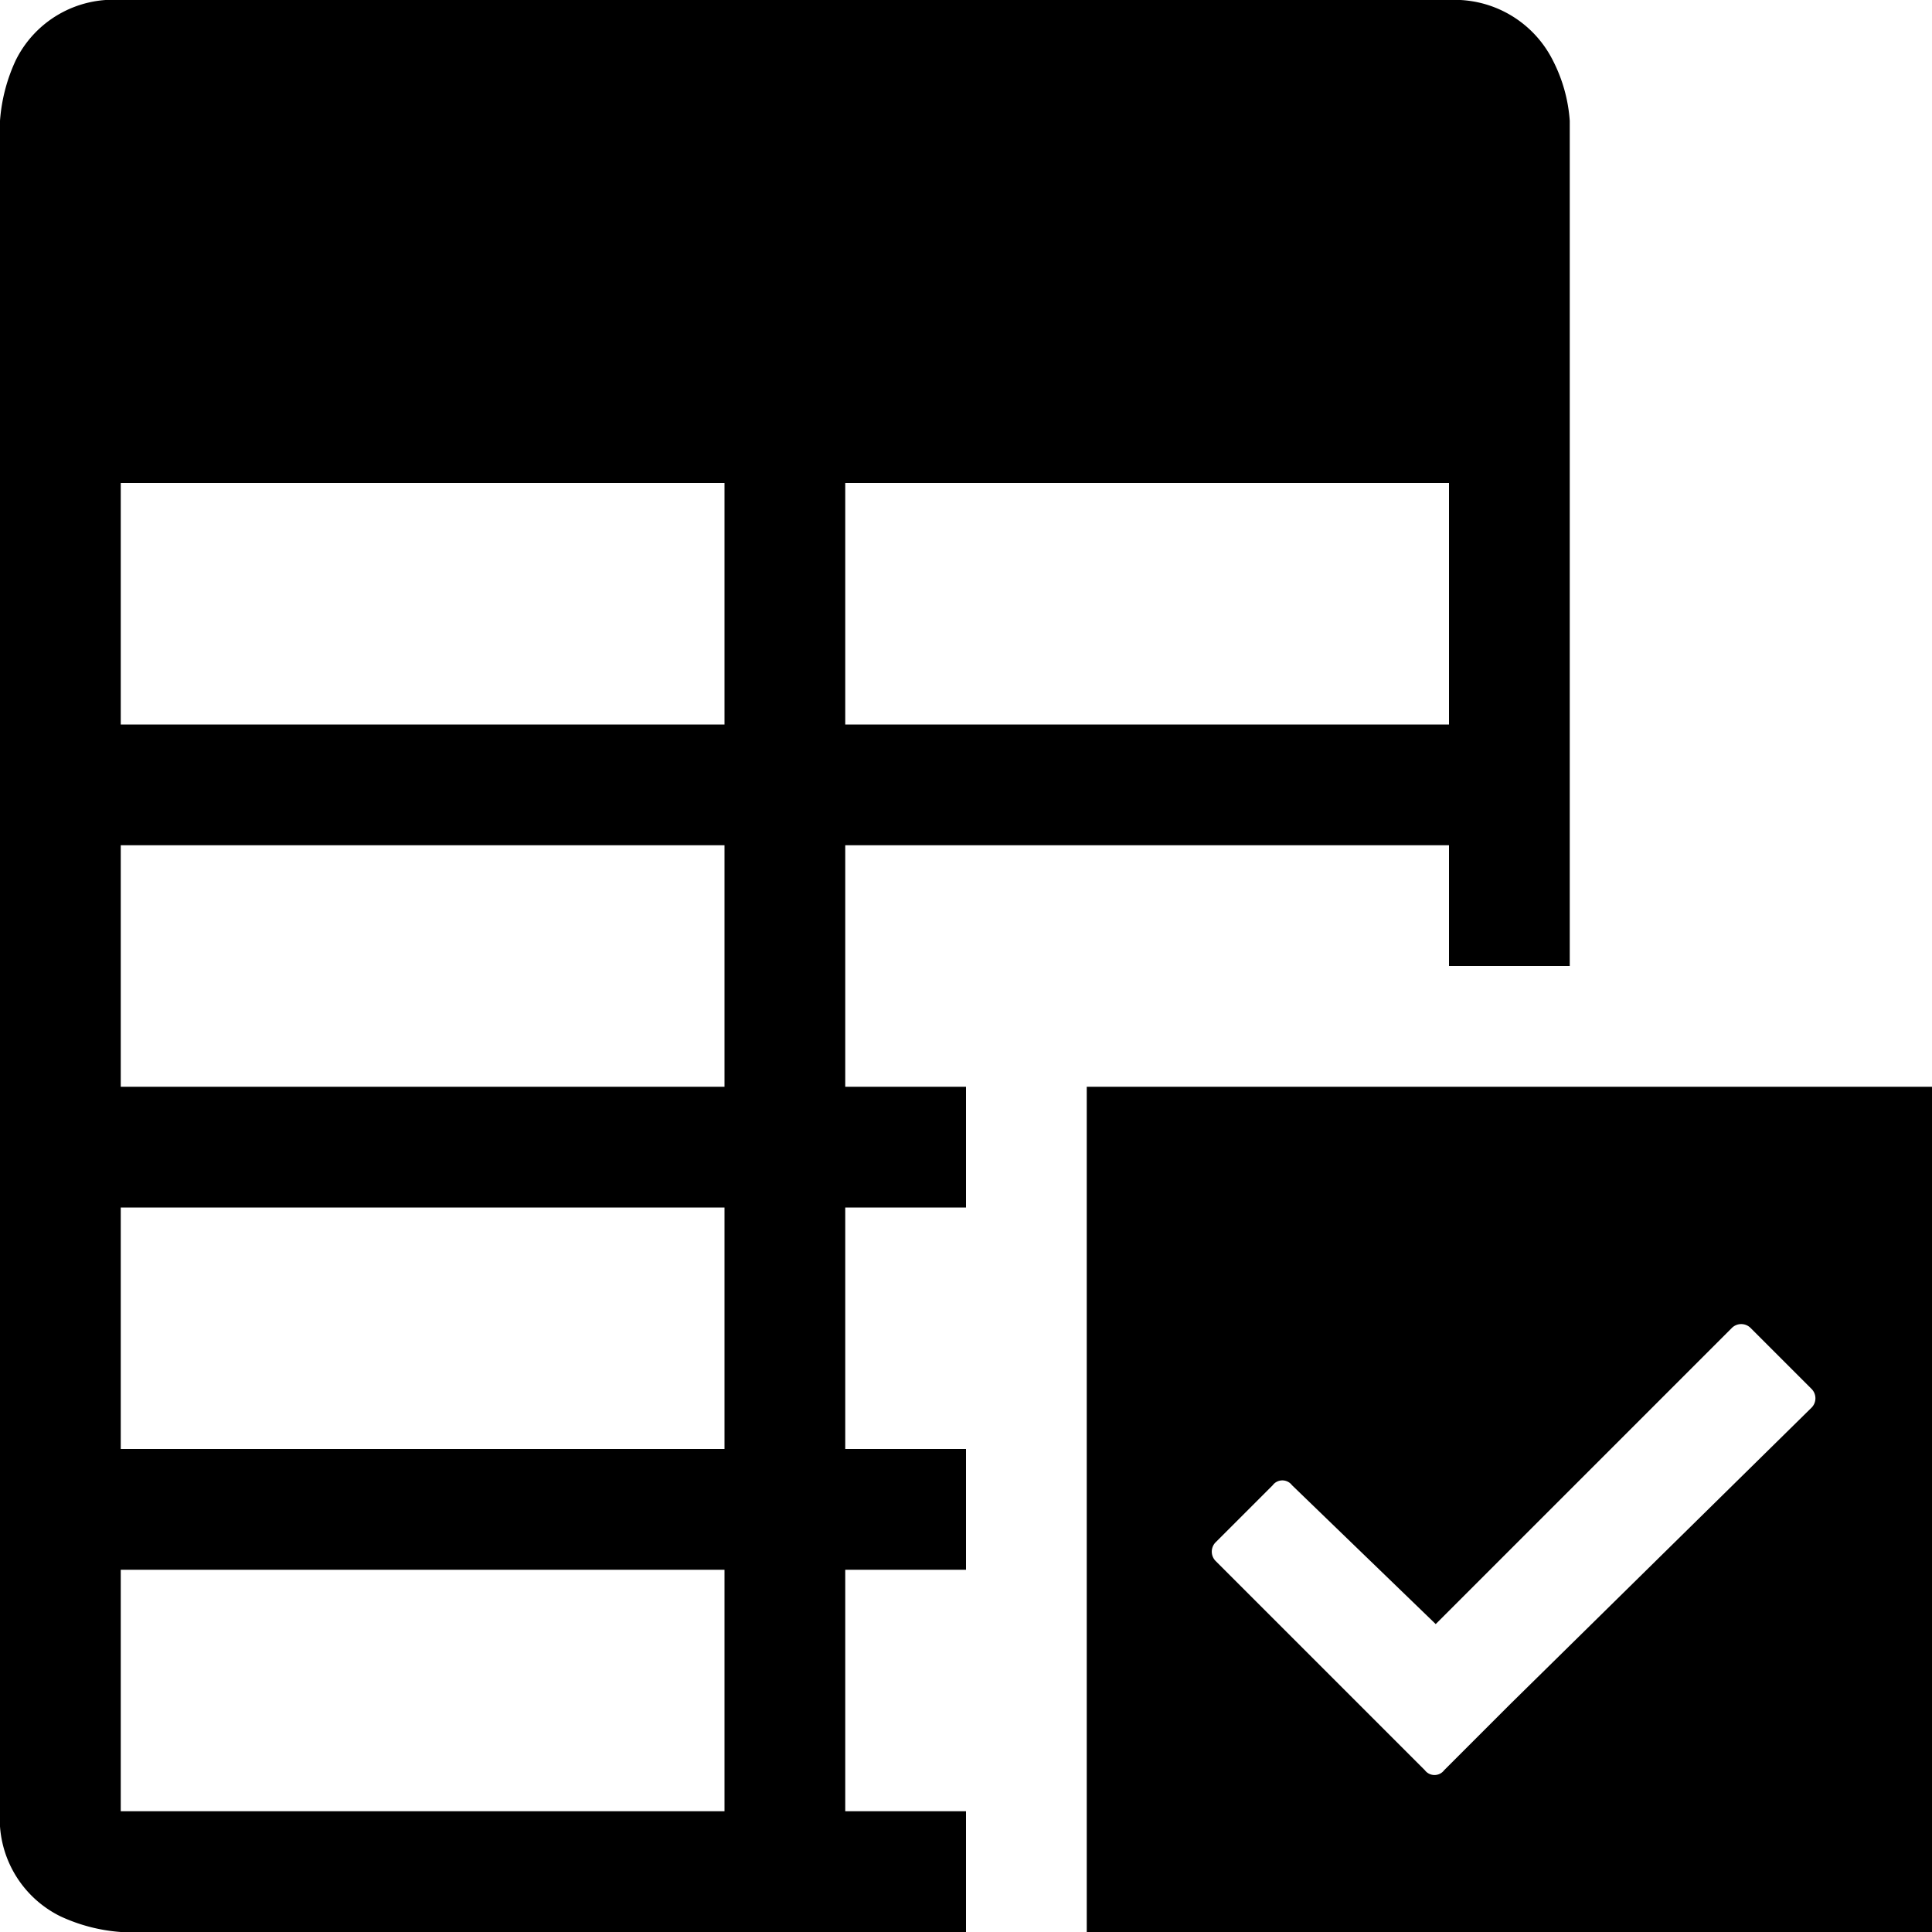 <svg id="Layer_1" data-name="Layer 1" xmlns="http://www.w3.org/2000/svg" width="16" height="16" viewBox="0 0 16 16"><title>LUIicons</title><path d="M16,9v7H9V9Zm-1,2.66a.11.11,0,0,0,0-.16L14.5,11a.11.11,0,0,0-.16,0l-2.45,2.45L10.7,12.3a.1.1,0,0,0-.16,0l-.47.47a.11.11,0,0,0,0,.16l1.73,1.73a.1.1,0,0,0,.16,0l.55-.55ZM7,9H8v1H7v2H8v1H7v2H8v1H1a1.43,1.43,0,0,1-.5-.13A.9.9,0,0,1,0,15V1A1.43,1.43,0,0,1,.13.5.9.9,0,0,1,1,0H12a.91.91,0,0,1,.86.5A1.29,1.29,0,0,1,13,1l0,7H12V7H7ZM7,6h5V4H7ZM6,13H1v2H6Zm0-3H1v2H6ZM6,7H1V9H6ZM6,4H1V6H6Z"/></svg>
